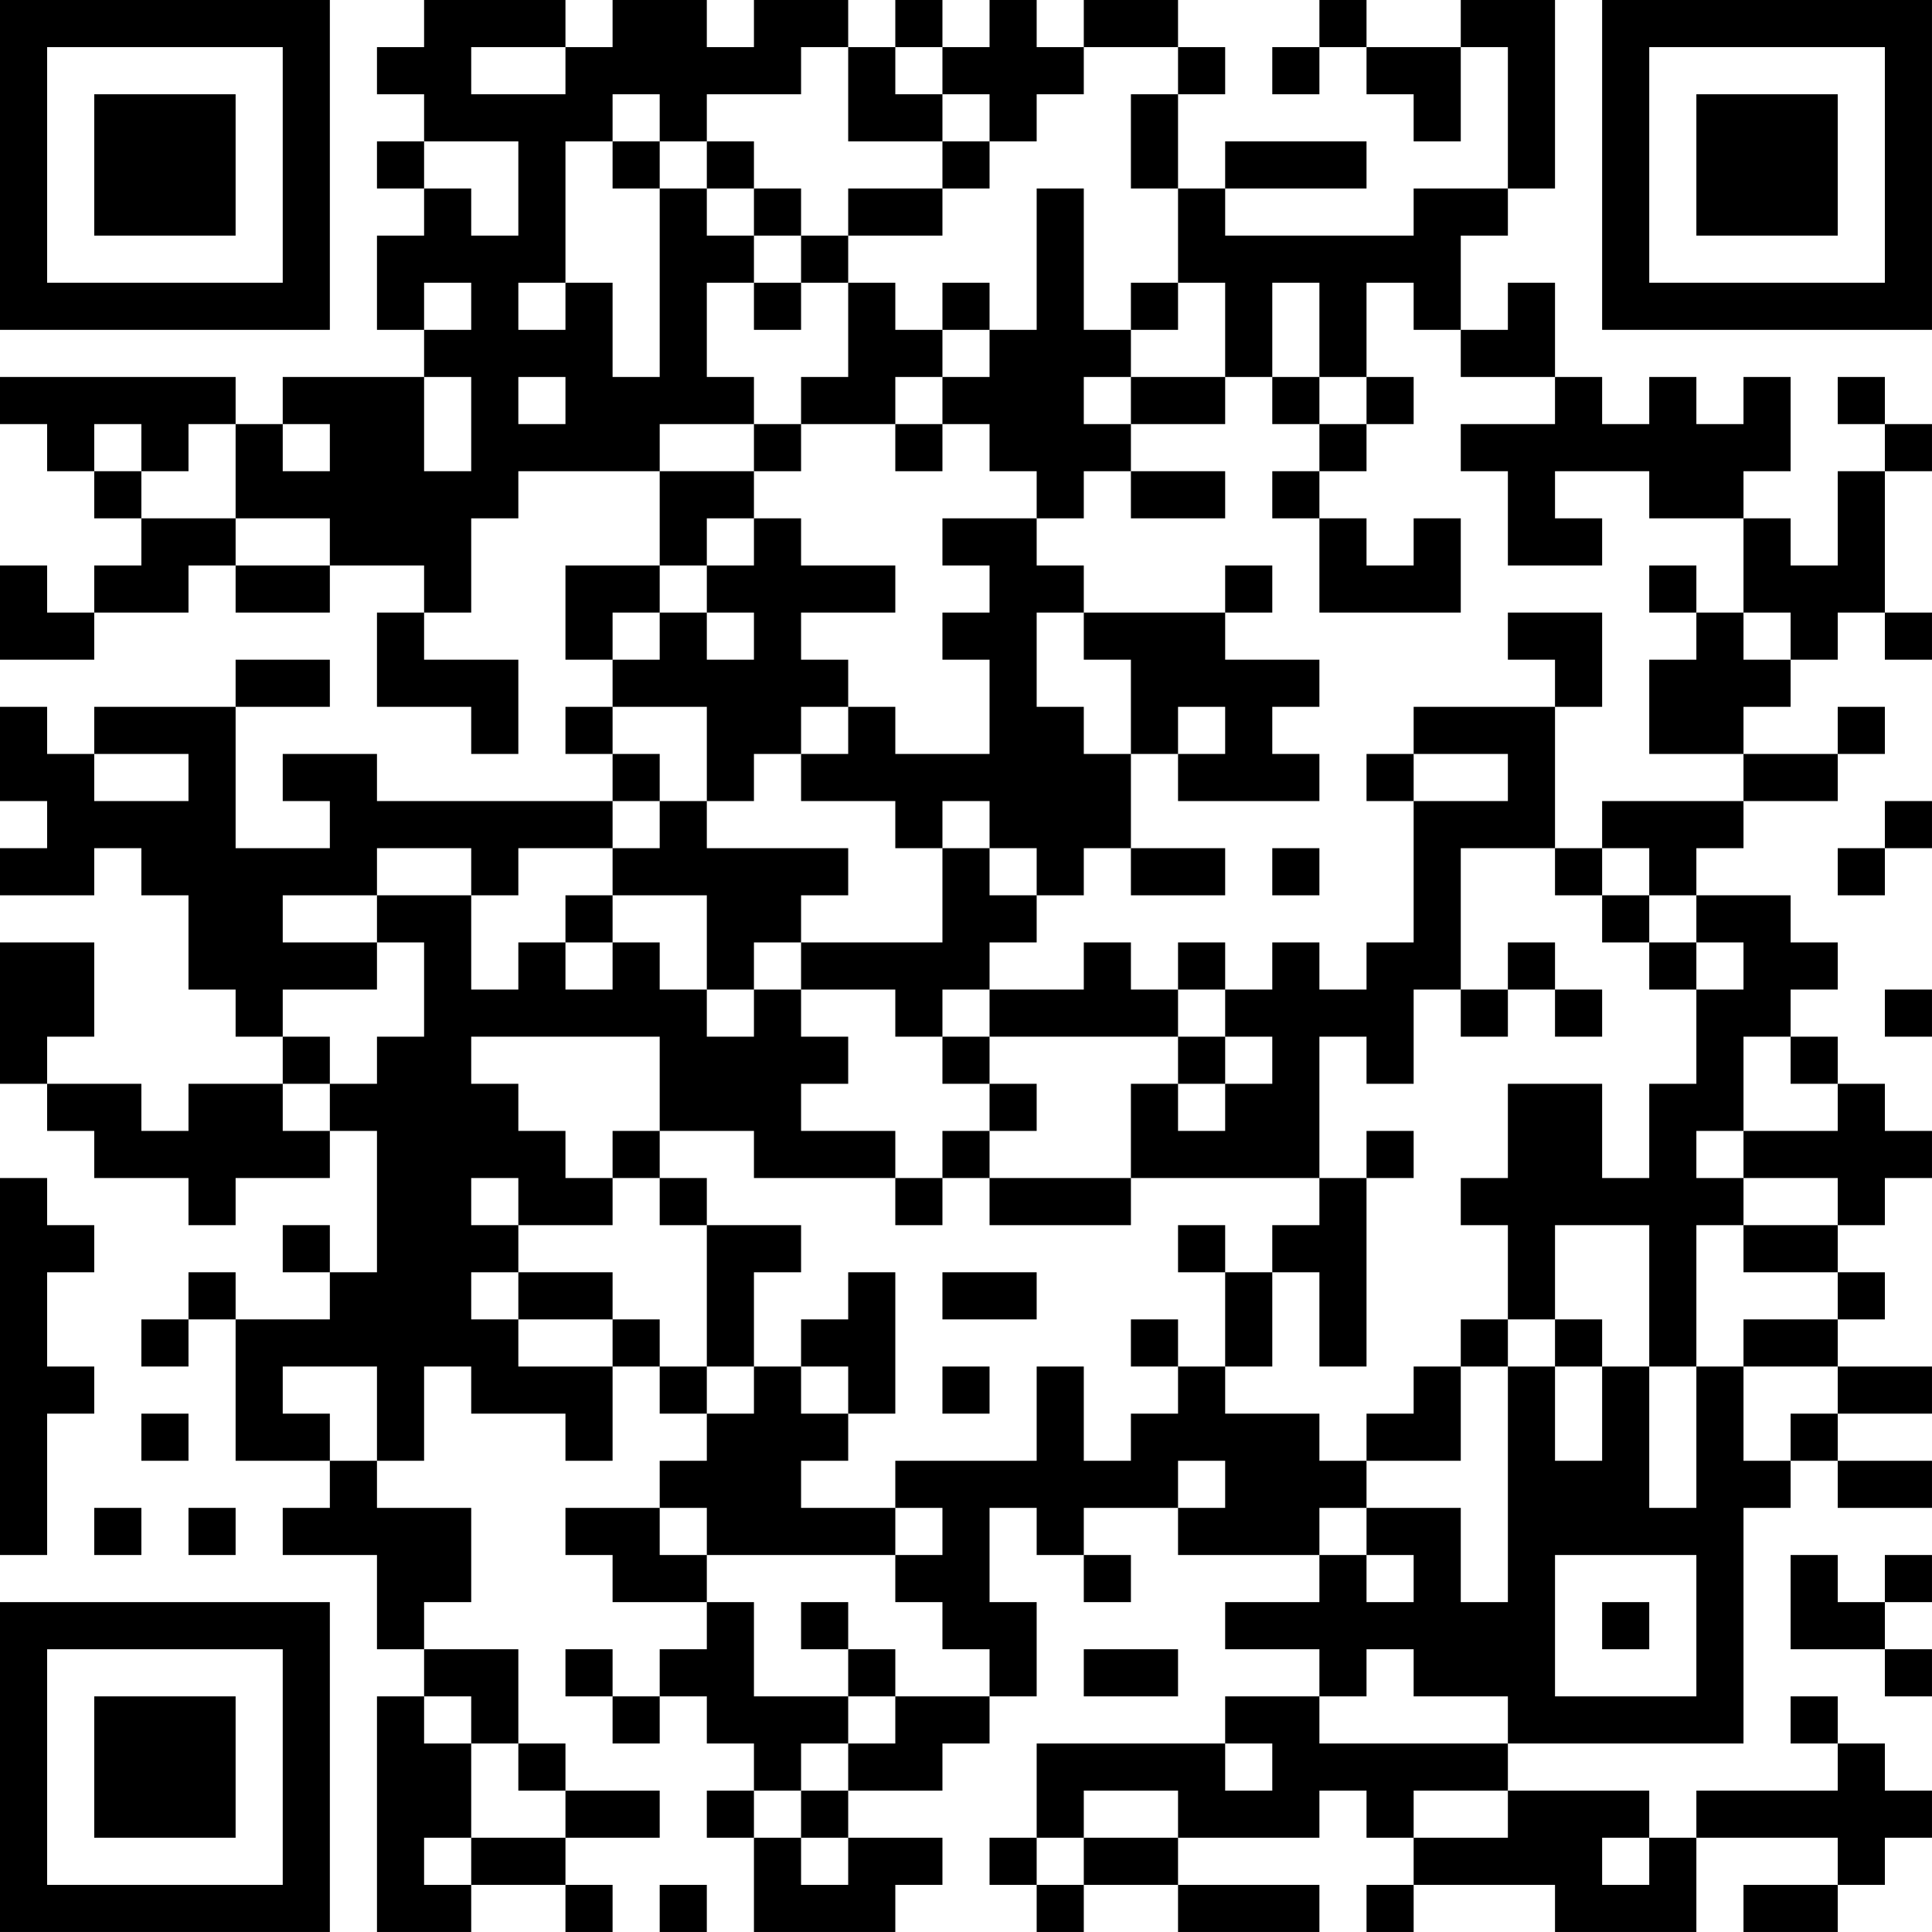 <?xml version="1.0" encoding="UTF-8"?>
<svg xmlns="http://www.w3.org/2000/svg" version="1.1" width="300" height="300" viewBox="0 0 300 300"><rect x="0" y="0" width="300" height="300" fill="#ffffff"/><g transform="scale(7.317)"><g transform="translate(0,0)"><path fill-rule="evenodd" d="M9 0L9 1L8 1L8 2L9 2L9 3L8 3L8 4L9 4L9 5L8 5L8 7L9 7L9 8L6 8L6 9L5 9L5 8L0 8L0 9L1 9L1 10L2 10L2 11L3 11L3 12L2 12L2 13L1 13L1 12L0 12L0 14L2 14L2 13L4 13L4 12L5 12L5 13L7 13L7 12L9 12L9 13L8 13L8 15L10 15L10 16L11 16L11 14L9 14L9 13L10 13L10 11L11 11L11 10L14 10L14 12L12 12L12 14L13 14L13 15L12 15L12 16L13 16L13 17L8 17L8 16L6 16L6 17L7 17L7 18L5 18L5 15L7 15L7 14L5 14L5 15L2 15L2 16L1 16L1 15L0 15L0 17L1 17L1 18L0 18L0 19L2 19L2 18L3 18L3 19L4 19L4 21L5 21L5 22L6 22L6 23L4 23L4 24L3 24L3 23L1 23L1 22L2 22L2 20L0 20L0 23L1 23L1 24L2 24L2 25L4 25L4 26L5 26L5 25L7 25L7 24L8 24L8 27L7 27L7 26L6 26L6 27L7 27L7 28L5 28L5 27L4 27L4 28L3 28L3 29L4 29L4 28L5 28L5 31L7 31L7 32L6 32L6 33L8 33L8 35L9 35L9 36L8 36L8 41L10 41L10 40L12 40L12 41L13 41L13 40L12 40L12 39L14 39L14 38L12 38L12 37L11 37L11 35L9 35L9 34L10 34L10 32L8 32L8 31L9 31L9 29L10 29L10 30L12 30L12 31L13 31L13 29L14 29L14 30L15 30L15 31L14 31L14 32L12 32L12 33L13 33L13 34L15 34L15 35L14 35L14 36L13 36L13 35L12 35L12 36L13 36L13 37L14 37L14 36L15 36L15 37L16 37L16 38L15 38L15 39L16 39L16 41L19 41L19 40L20 40L20 39L18 39L18 38L20 38L20 37L21 37L21 36L22 36L22 34L21 34L21 32L22 32L22 33L23 33L23 34L24 34L24 33L23 33L23 32L25 32L25 33L28 33L28 34L26 34L26 35L28 35L28 36L26 36L26 37L22 37L22 39L21 39L21 40L22 40L22 41L23 41L23 40L25 40L25 41L28 41L28 40L25 40L25 39L28 39L28 38L29 38L29 39L30 39L30 40L29 40L29 41L30 41L30 40L33 40L33 41L36 41L36 39L39 39L39 40L37 40L37 41L39 41L39 40L40 40L40 39L41 39L41 38L40 38L40 37L39 37L39 36L38 36L38 37L39 37L39 38L36 38L36 39L35 39L35 38L32 38L32 37L37 37L37 32L38 32L38 31L39 31L39 32L41 32L41 31L39 31L39 30L41 30L41 29L39 29L39 28L40 28L40 27L39 27L39 26L40 26L40 25L41 25L41 24L40 24L40 23L39 23L39 22L38 22L38 21L39 21L39 20L38 20L38 19L36 19L36 18L37 18L37 17L39 17L39 16L40 16L40 15L39 15L39 16L37 16L37 15L38 15L38 14L39 14L39 13L40 13L40 14L41 14L41 13L40 13L40 10L41 10L41 9L40 9L40 8L39 8L39 9L40 9L40 10L39 10L39 12L38 12L38 11L37 11L37 10L38 10L38 8L37 8L37 9L36 9L36 8L35 8L35 9L34 9L34 8L33 8L33 6L32 6L32 7L31 7L31 5L32 5L32 4L33 4L33 0L31 0L31 1L29 1L29 0L28 0L28 1L27 1L27 2L28 2L28 1L29 1L29 2L30 2L30 3L31 3L31 1L32 1L32 4L30 4L30 5L26 5L26 4L29 4L29 3L26 3L26 4L25 4L25 2L26 2L26 1L25 1L25 0L23 0L23 1L22 1L22 0L21 0L21 1L20 1L20 0L19 0L19 1L18 1L18 0L16 0L16 1L15 1L15 0L13 0L13 1L12 1L12 0ZM10 1L10 2L12 2L12 1ZM17 1L17 2L15 2L15 3L14 3L14 2L13 2L13 3L12 3L12 6L11 6L11 7L12 7L12 6L13 6L13 8L14 8L14 4L15 4L15 5L16 5L16 6L15 6L15 8L16 8L16 9L14 9L14 10L16 10L16 11L15 11L15 12L14 12L14 13L13 13L13 14L14 14L14 13L15 13L15 14L16 14L16 13L15 13L15 12L16 12L16 11L17 11L17 12L19 12L19 13L17 13L17 14L18 14L18 15L17 15L17 16L16 16L16 17L15 17L15 15L13 15L13 16L14 16L14 17L13 17L13 18L11 18L11 19L10 19L10 18L8 18L8 19L6 19L6 20L8 20L8 21L6 21L6 22L7 22L7 23L6 23L6 24L7 24L7 23L8 23L8 22L9 22L9 20L8 20L8 19L10 19L10 21L11 21L11 20L12 20L12 21L13 21L13 20L14 20L14 21L15 21L15 22L16 22L16 21L17 21L17 22L18 22L18 23L17 23L17 24L19 24L19 25L16 25L16 24L14 24L14 22L10 22L10 23L11 23L11 24L12 24L12 25L13 25L13 26L11 26L11 25L10 25L10 26L11 26L11 27L10 27L10 28L11 28L11 29L13 29L13 28L14 28L14 29L15 29L15 30L16 30L16 29L17 29L17 30L18 30L18 31L17 31L17 32L19 32L19 33L15 33L15 32L14 32L14 33L15 33L15 34L16 34L16 36L18 36L18 37L17 37L17 38L16 38L16 39L17 39L17 40L18 40L18 39L17 39L17 38L18 38L18 37L19 37L19 36L21 36L21 35L20 35L20 34L19 34L19 33L20 33L20 32L19 32L19 31L22 31L22 29L23 29L23 31L24 31L24 30L25 30L25 29L26 29L26 30L28 30L28 31L29 31L29 32L28 32L28 33L29 33L29 34L30 34L30 33L29 33L29 32L31 32L31 34L32 34L32 29L33 29L33 31L34 31L34 29L35 29L35 32L36 32L36 29L37 29L37 31L38 31L38 30L39 30L39 29L37 29L37 28L39 28L39 27L37 27L37 26L39 26L39 25L37 25L37 24L39 24L39 23L38 23L38 22L37 22L37 24L36 24L36 25L37 25L37 26L36 26L36 29L35 29L35 26L33 26L33 28L32 28L32 26L31 26L31 25L32 25L32 23L34 23L34 25L35 25L35 23L36 23L36 21L37 21L37 20L36 20L36 19L35 19L35 18L34 18L34 17L37 17L37 16L35 16L35 14L36 14L36 13L37 13L37 14L38 14L38 13L37 13L37 11L35 11L35 10L33 10L33 11L34 11L34 12L32 12L32 10L31 10L31 9L33 9L33 8L31 8L31 7L30 7L30 6L29 6L29 8L28 8L28 6L27 6L27 8L26 8L26 6L25 6L25 4L24 4L24 2L25 2L25 1L23 1L23 2L22 2L22 3L21 3L21 2L20 2L20 1L19 1L19 2L20 2L20 3L18 3L18 1ZM9 3L9 4L10 4L10 5L11 5L11 3ZM13 3L13 4L14 4L14 3ZM15 3L15 4L16 4L16 5L17 5L17 6L16 6L16 7L17 7L17 6L18 6L18 8L17 8L17 9L16 9L16 10L17 10L17 9L19 9L19 10L20 10L20 9L21 9L21 10L22 10L22 11L20 11L20 12L21 12L21 13L20 13L20 14L21 14L21 16L19 16L19 15L18 15L18 16L17 16L17 17L19 17L19 18L20 18L20 20L17 20L17 19L18 19L18 18L15 18L15 17L14 17L14 18L13 18L13 19L12 19L12 20L13 20L13 19L15 19L15 21L16 21L16 20L17 20L17 21L19 21L19 22L20 22L20 23L21 23L21 24L20 24L20 25L19 25L19 26L20 26L20 25L21 25L21 26L24 26L24 25L28 25L28 26L27 26L27 27L26 27L26 26L25 26L25 27L26 27L26 29L27 29L27 27L28 27L28 29L29 29L29 25L30 25L30 24L29 24L29 25L28 25L28 22L29 22L29 23L30 23L30 21L31 21L31 22L32 22L32 21L33 21L33 22L34 22L34 21L33 21L33 20L32 20L32 21L31 21L31 18L33 18L33 19L34 19L34 20L35 20L35 21L36 21L36 20L35 20L35 19L34 19L34 18L33 18L33 15L34 15L34 13L32 13L32 14L33 14L33 15L30 15L30 16L29 16L29 17L30 17L30 20L29 20L29 21L28 21L28 20L27 20L27 21L26 21L26 20L25 20L25 21L24 21L24 20L23 20L23 21L21 21L21 20L22 20L22 19L23 19L23 18L24 18L24 19L26 19L26 18L24 18L24 16L25 16L25 17L28 17L28 16L27 16L27 15L28 15L28 14L26 14L26 13L27 13L27 12L26 12L26 13L23 13L23 12L22 12L22 11L23 11L23 10L24 10L24 11L26 11L26 10L24 10L24 9L26 9L26 8L24 8L24 7L25 7L25 6L24 6L24 7L23 7L23 4L22 4L22 7L21 7L21 6L20 6L20 7L19 7L19 6L18 6L18 5L20 5L20 4L21 4L21 3L20 3L20 4L18 4L18 5L17 5L17 4L16 4L16 3ZM9 6L9 7L10 7L10 6ZM20 7L20 8L19 8L19 9L20 9L20 8L21 8L21 7ZM9 8L9 10L10 10L10 8ZM11 8L11 9L12 9L12 8ZM23 8L23 9L24 9L24 8ZM27 8L27 9L28 9L28 10L27 10L27 11L28 11L28 13L31 13L31 11L30 11L30 12L29 12L29 11L28 11L28 10L29 10L29 9L30 9L30 8L29 8L29 9L28 9L28 8ZM2 9L2 10L3 10L3 11L5 11L5 12L7 12L7 11L5 11L5 9L4 9L4 10L3 10L3 9ZM6 9L6 10L7 10L7 9ZM35 12L35 13L36 13L36 12ZM22 13L22 15L23 15L23 16L24 16L24 14L23 14L23 13ZM25 15L25 16L26 16L26 15ZM2 16L2 17L4 17L4 16ZM30 16L30 17L32 17L32 16ZM20 17L20 18L21 18L21 19L22 19L22 18L21 18L21 17ZM40 17L40 18L39 18L39 19L40 19L40 18L41 18L41 17ZM27 18L27 19L28 19L28 18ZM20 21L20 22L21 22L21 23L22 23L22 24L21 24L21 25L24 25L24 23L25 23L25 24L26 24L26 23L27 23L27 22L26 22L26 21L25 21L25 22L21 22L21 21ZM40 21L40 22L41 22L41 21ZM25 22L25 23L26 23L26 22ZM13 24L13 25L14 25L14 26L15 26L15 29L16 29L16 27L17 27L17 26L15 26L15 25L14 25L14 24ZM0 25L0 33L1 33L1 30L2 30L2 29L1 29L1 27L2 27L2 26L1 26L1 25ZM11 27L11 28L13 28L13 27ZM18 27L18 28L17 28L17 29L18 29L18 30L19 30L19 27ZM20 27L20 28L22 28L22 27ZM24 28L24 29L25 29L25 28ZM31 28L31 29L30 29L30 30L29 30L29 31L31 31L31 29L32 29L32 28ZM33 28L33 29L34 29L34 28ZM6 29L6 30L7 30L7 31L8 31L8 29ZM20 29L20 30L21 30L21 29ZM3 30L3 31L4 31L4 30ZM25 31L25 32L26 32L26 31ZM2 32L2 33L3 33L3 32ZM4 32L4 33L5 33L5 32ZM33 33L33 36L36 36L36 33ZM38 33L38 35L40 35L40 36L41 36L41 35L40 35L40 34L41 34L41 33L40 33L40 34L39 34L39 33ZM17 34L17 35L18 35L18 36L19 36L19 35L18 35L18 34ZM34 34L34 35L35 35L35 34ZM23 35L23 36L25 36L25 35ZM29 35L29 36L28 36L28 37L32 37L32 36L30 36L30 35ZM9 36L9 37L10 37L10 39L9 39L9 40L10 40L10 39L12 39L12 38L11 38L11 37L10 37L10 36ZM26 37L26 38L27 38L27 37ZM23 38L23 39L22 39L22 40L23 40L23 39L25 39L25 38ZM30 38L30 39L32 39L32 38ZM34 39L34 40L35 40L35 39ZM14 40L14 41L15 41L15 40ZM0 0L0 7L7 7L7 0ZM1 1L1 6L6 6L6 1ZM2 2L2 5L5 5L5 2ZM34 0L34 7L41 7L41 0ZM35 1L35 6L40 6L40 1ZM36 2L36 5L39 5L39 2ZM0 34L0 41L7 41L7 34ZM1 35L1 40L6 40L6 35ZM2 36L2 39L5 39L5 36Z" fill="#000000"/></g></g></svg>
